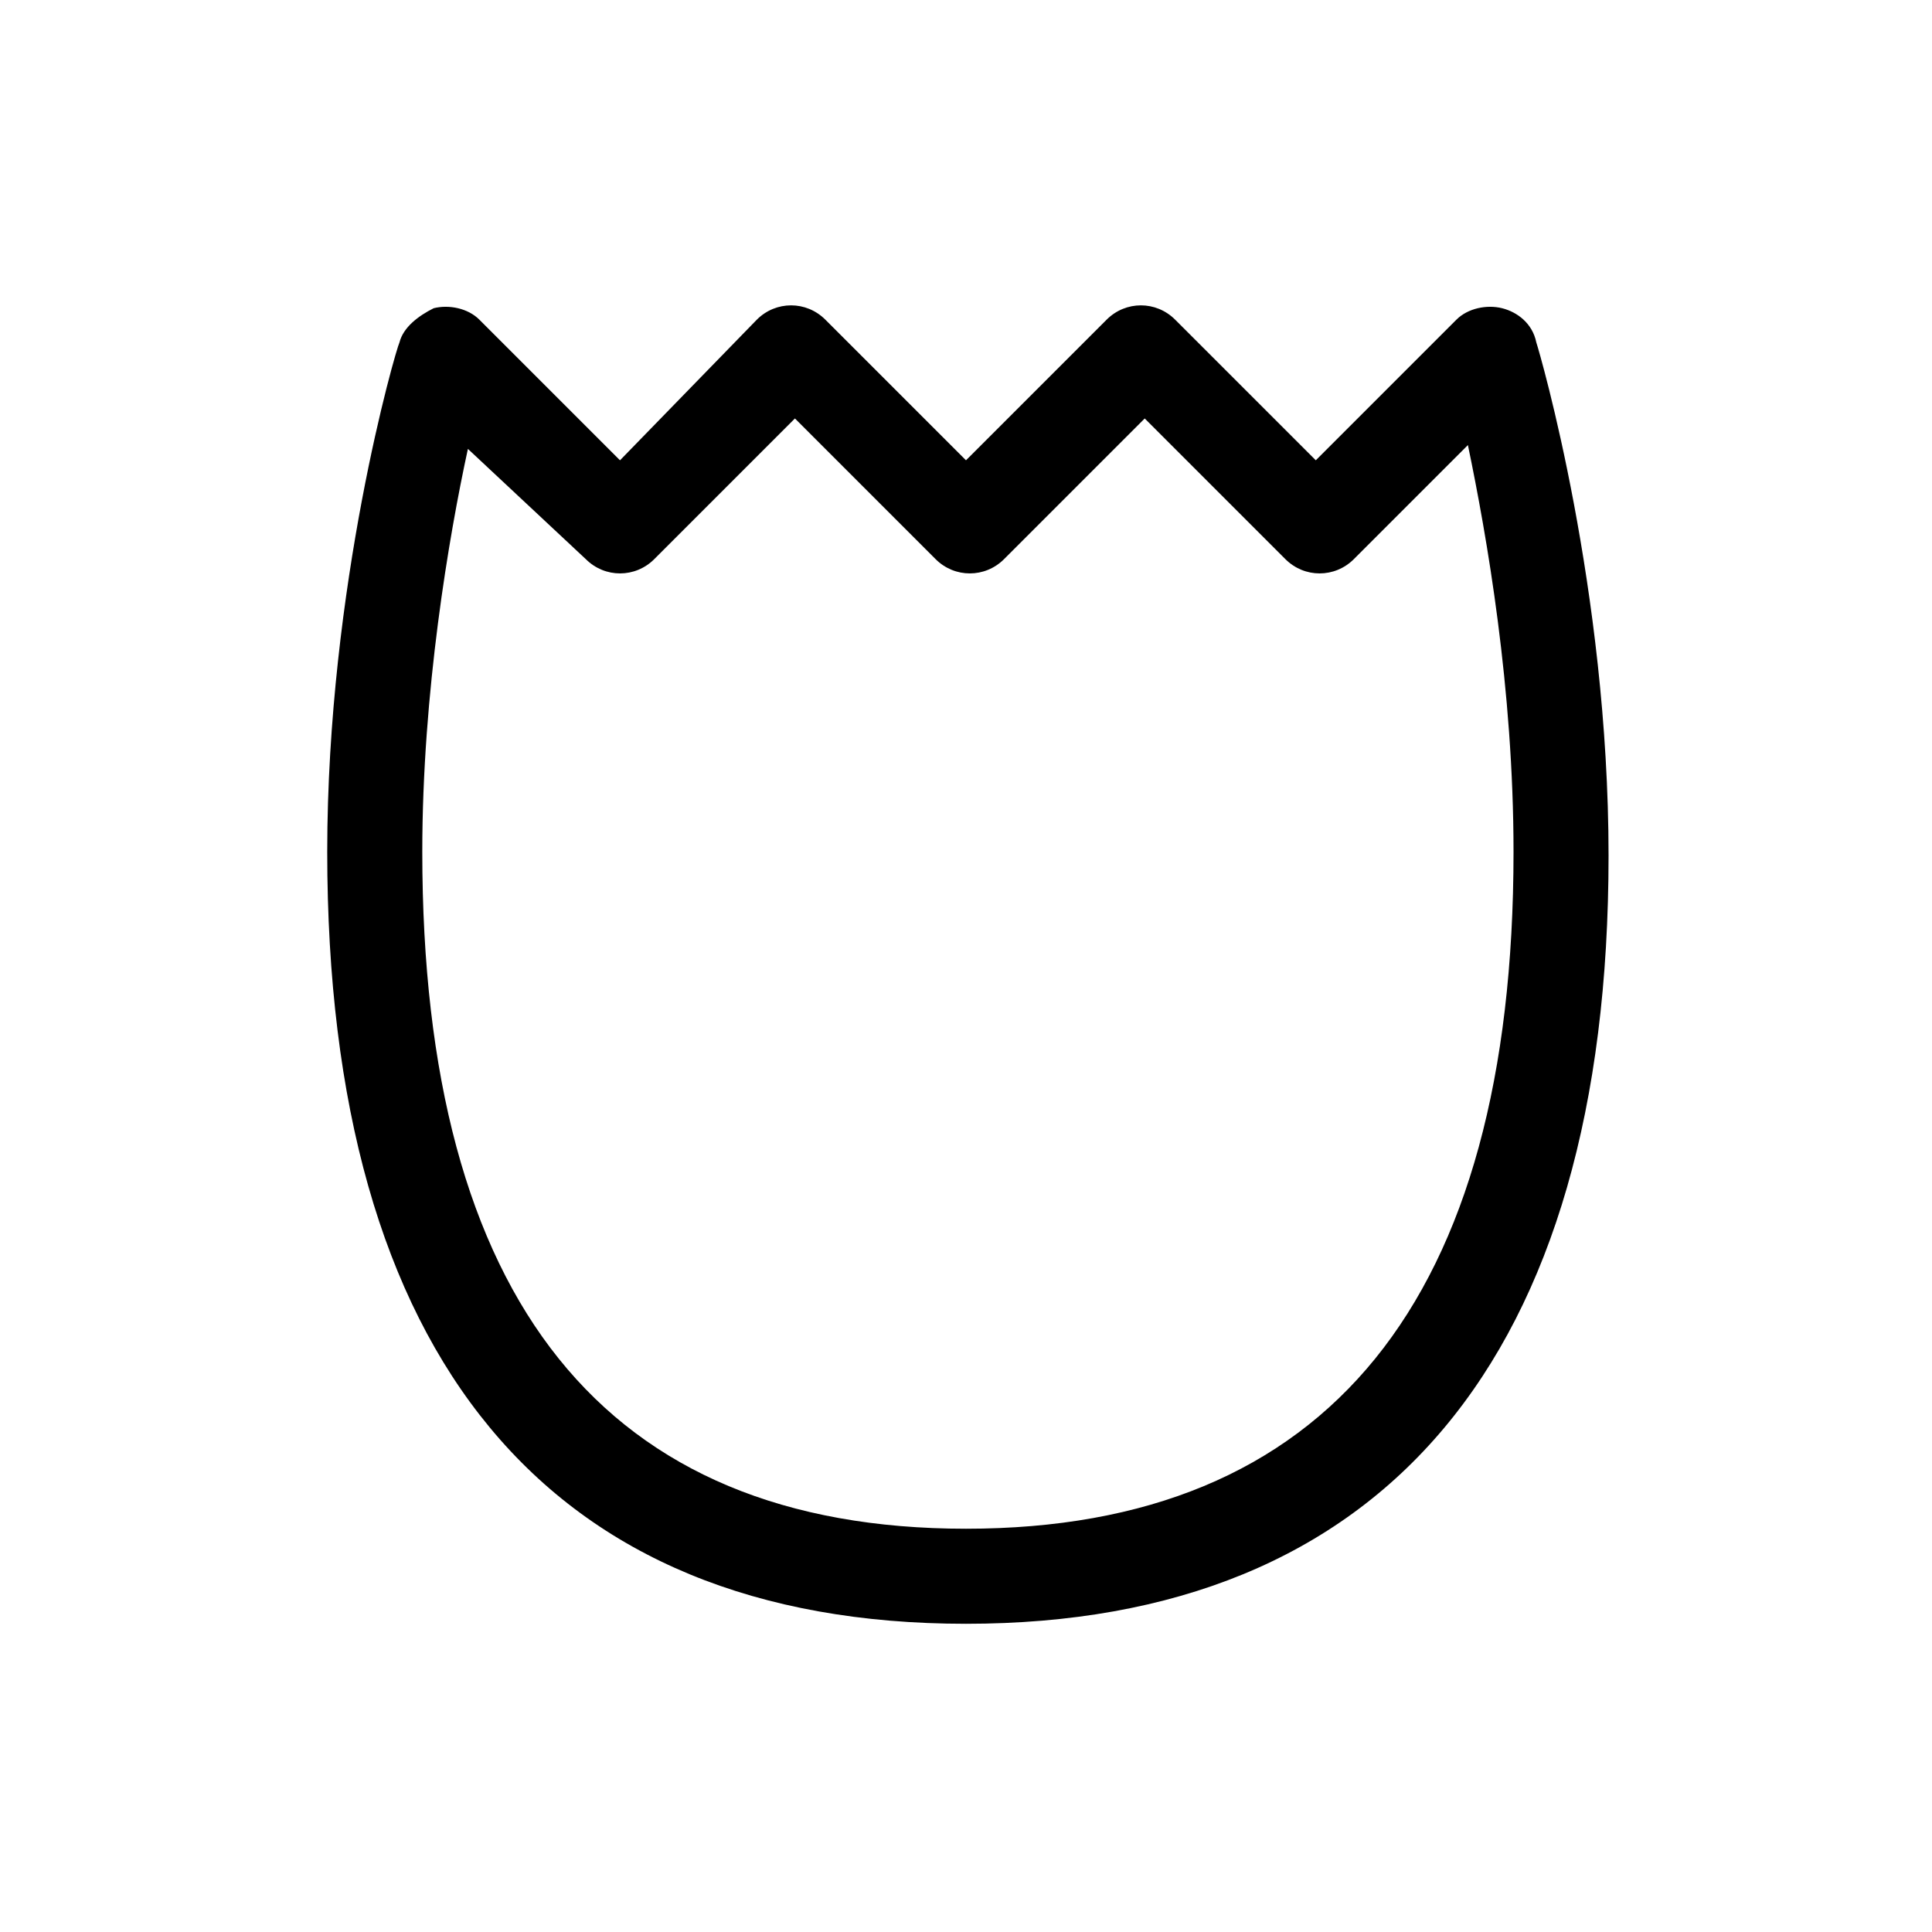 <?xml version="1.0" encoding="UTF-8"?>
<!-- The Best Svg Icon site in the world: iconSvg.co, Visit us! https://iconsvg.co -->
<svg fill="#000000" width="800px" height="800px" version="1.1" viewBox="144 144 512 512" xmlns="http://www.w3.org/2000/svg">
 <path d="m400 574.32c-110.84 0-169.28-70.535-169.28-204.55 0-70.535 18.137-133 19.145-135.02 1.008-4.031 5.039-7.055 9.07-9.07 4.031-1.008 9.07 0 12.09 3.023l37.281 37.281 36.273-37.281c5.039-5.039 13.098-5.039 18.137 0l37.281 37.281 37.285-37.281c5.039-5.039 13.098-5.039 18.137 0l37.281 37.281 37.281-37.281c3.023-3.023 8.062-4.031 12.09-3.023 4.031 1.008 8.062 4.031 9.07 9.07 1.008 3.023 19.145 65.496 19.145 136.03 0 133.01-59.449 203.54-170.29 203.54zm-132-311.36c-5.039 23.176-12.09 64.488-12.09 106.81 0 118.9 48.367 179.36 144.09 179.36s145.1-60.457 145.1-179.36c0-43.328-7.055-83.633-12.09-107.82l-30.23 30.23c-5.039 5.039-13.098 5.039-18.137 0l-37.281-37.281-37.281 37.281c-5.039 5.039-13.098 5.039-18.137 0l-37.281-37.281-37.281 37.281c-5.039 5.039-13.098 5.039-18.137 0z"/>
</svg>
